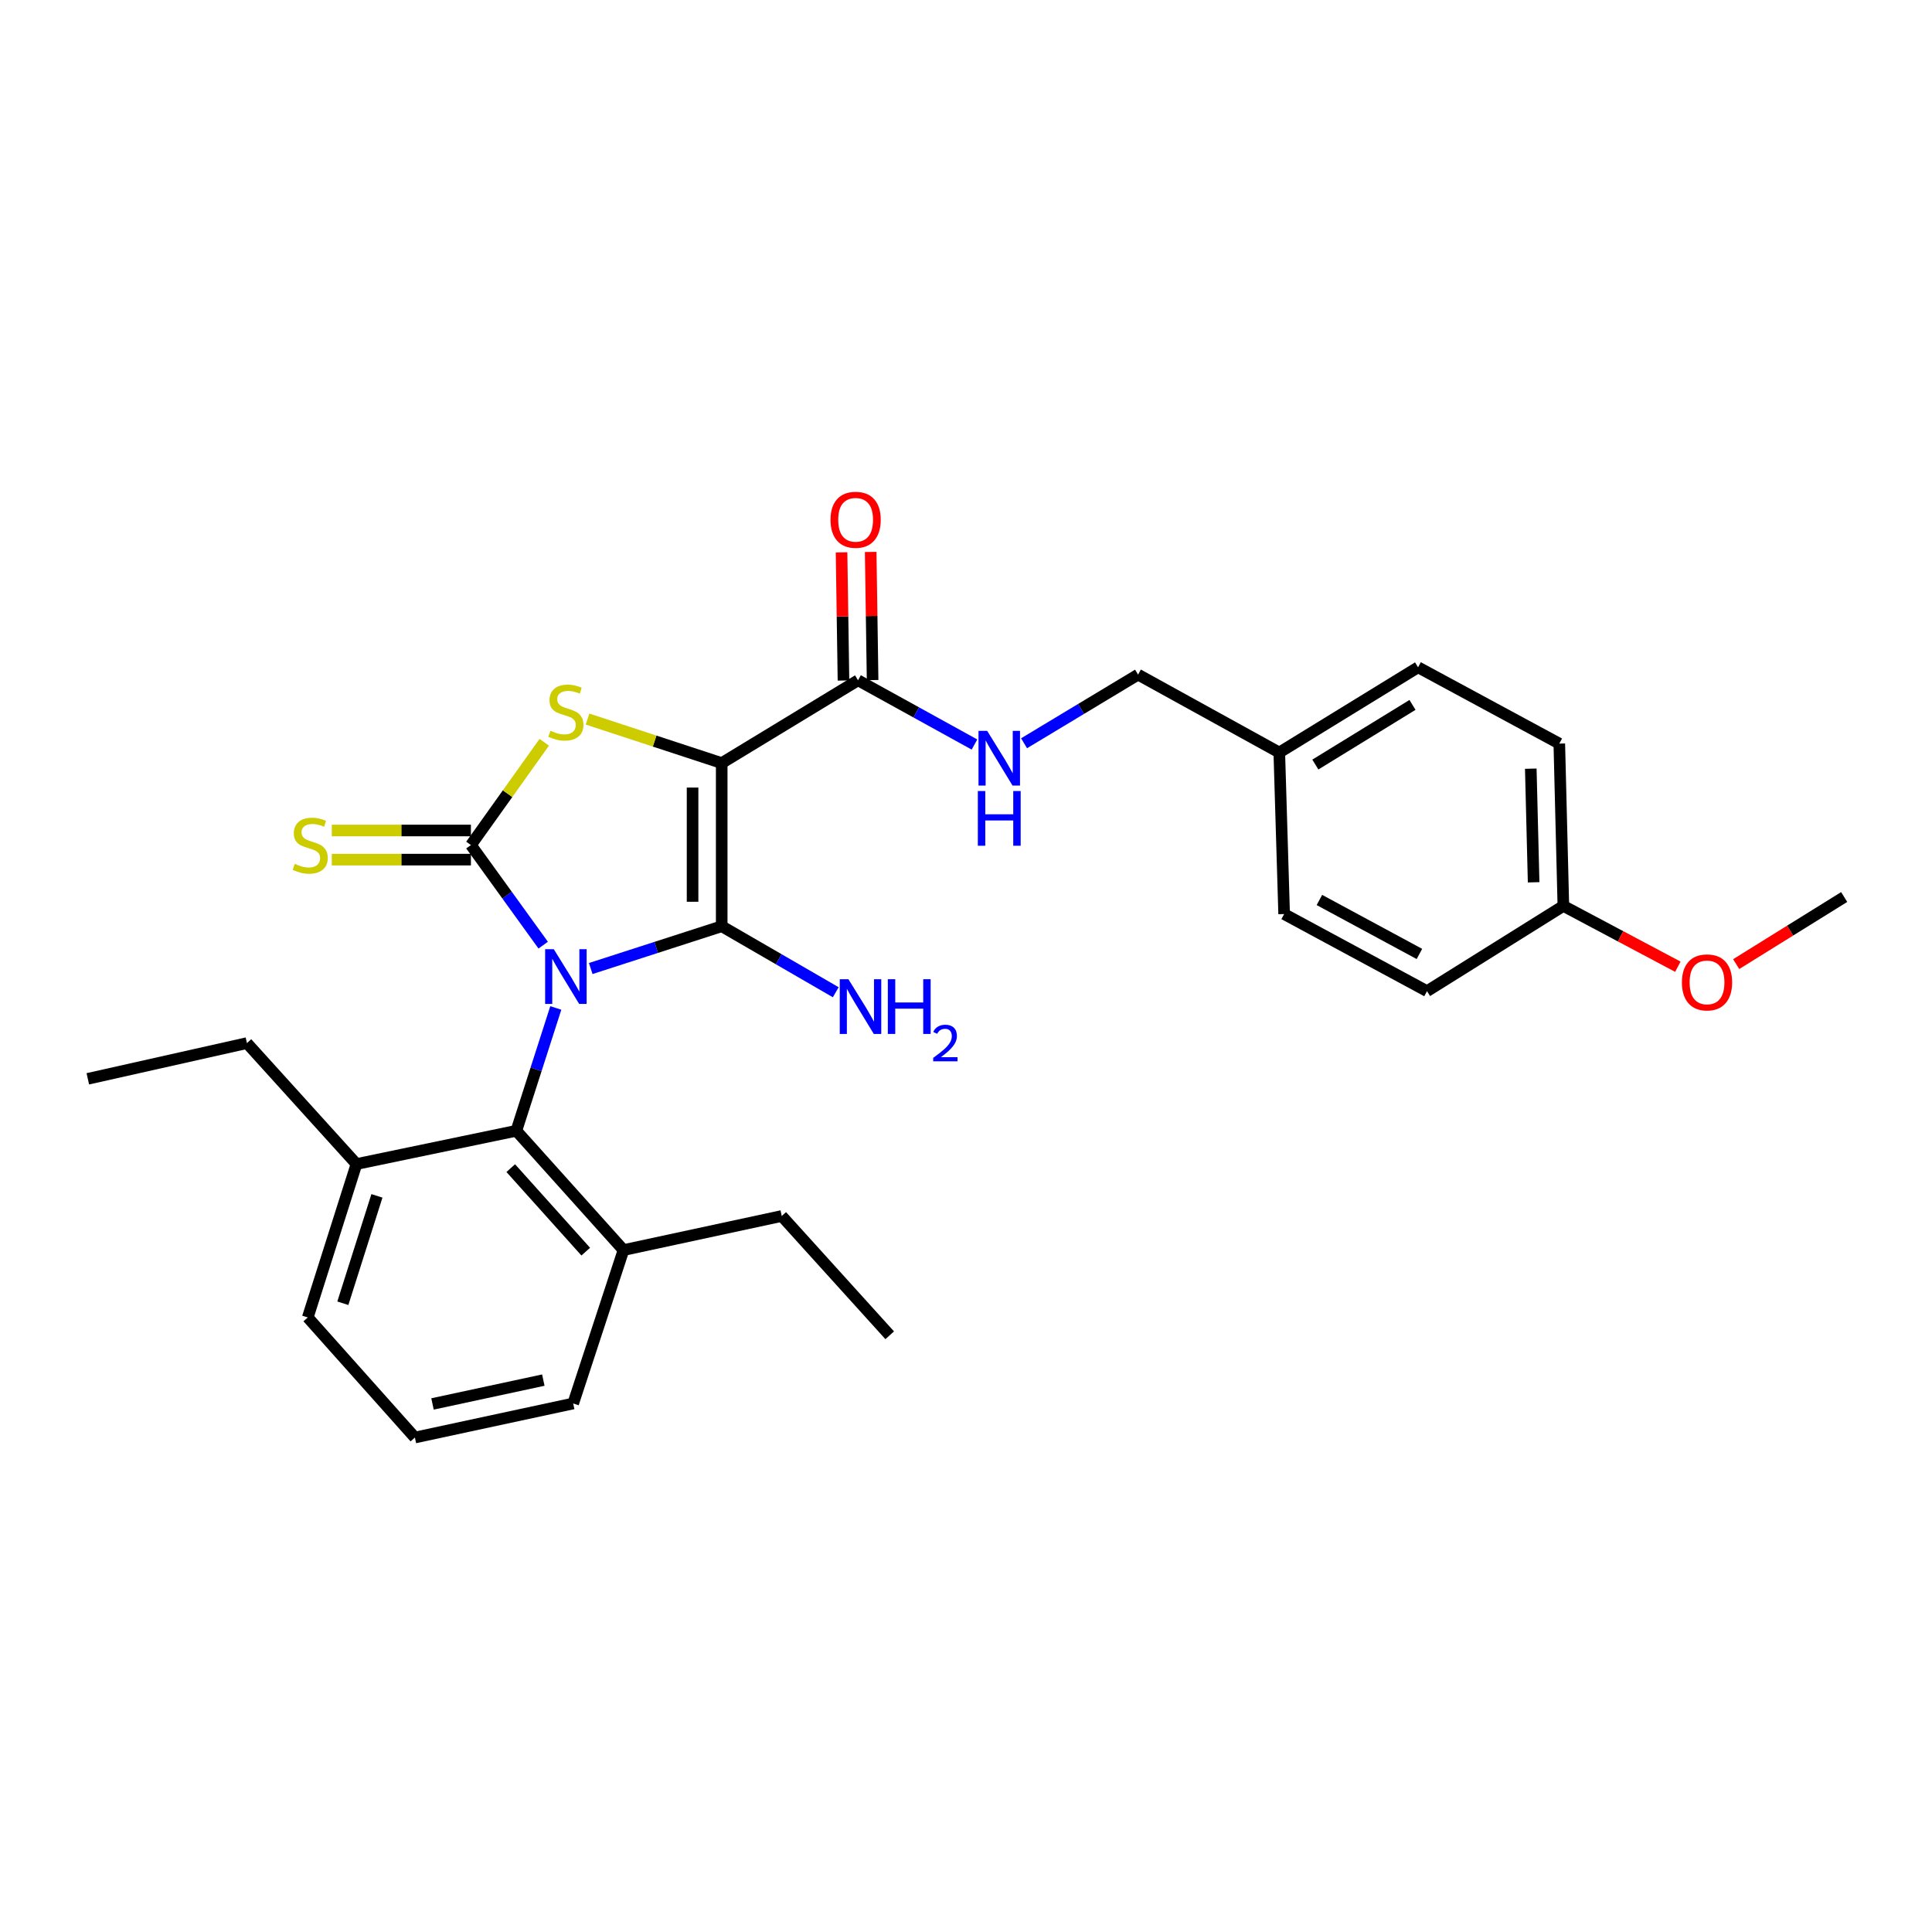 <?xml version='1.0' encoding='iso-8859-1'?>
<svg version='1.1' baseProfile='full'
              xmlns='http://www.w3.org/2000/svg'
                      xmlns:rdkit='http://www.rdkit.org/xml'
                      xmlns:xlink='http://www.w3.org/1999/xlink'
                  xml:space='preserve'
width='1000px' height='1000px' viewBox='0 0 1000 1000'>
<!-- END OF HEADER -->
<rect style='opacity:1.0;fill:#FFFFFF;stroke:none' width='1000' height='1000' x='0' y='0'> </rect>
<path class='bond-0' d='M 305.761,501.31 L 339.657,490.364' style='fill:none;fill-rule:evenodd;stroke:#0000FF;stroke-width:6px;stroke-linecap:butt;stroke-linejoin:miter;stroke-opacity:1' />
<path class='bond-0' d='M 339.657,490.364 L 373.554,479.419' style='fill:none;fill-rule:evenodd;stroke:#000000;stroke-width:6px;stroke-linecap:butt;stroke-linejoin:miter;stroke-opacity:1' />
<path class='bond-2' d='M 281.158,489.203 L 262.449,463.302' style='fill:none;fill-rule:evenodd;stroke:#0000FF;stroke-width:6px;stroke-linecap:butt;stroke-linejoin:miter;stroke-opacity:1' />
<path class='bond-2' d='M 262.449,463.302 L 243.74,437.401' style='fill:none;fill-rule:evenodd;stroke:#000000;stroke-width:6px;stroke-linecap:butt;stroke-linejoin:miter;stroke-opacity:1' />
<path class='bond-4' d='M 287.681,521.718 L 277.471,553.501' style='fill:none;fill-rule:evenodd;stroke:#0000FF;stroke-width:6px;stroke-linecap:butt;stroke-linejoin:miter;stroke-opacity:1' />
<path class='bond-4' d='M 277.471,553.501 L 267.261,585.284' style='fill:none;fill-rule:evenodd;stroke:#000000;stroke-width:6px;stroke-linecap:butt;stroke-linejoin:miter;stroke-opacity:1' />
<path class='bond-1' d='M 373.554,479.419 L 373.554,394.973' style='fill:none;fill-rule:evenodd;stroke:#000000;stroke-width:6px;stroke-linecap:butt;stroke-linejoin:miter;stroke-opacity:1' />
<path class='bond-1' d='M 358.475,466.752 L 358.475,407.64' style='fill:none;fill-rule:evenodd;stroke:#000000;stroke-width:6px;stroke-linecap:butt;stroke-linejoin:miter;stroke-opacity:1' />
<path class='bond-8' d='M 373.554,479.419 L 403.069,496.501' style='fill:none;fill-rule:evenodd;stroke:#000000;stroke-width:6px;stroke-linecap:butt;stroke-linejoin:miter;stroke-opacity:1' />
<path class='bond-8' d='M 403.069,496.501 L 432.585,513.584' style='fill:none;fill-rule:evenodd;stroke:#0000FF;stroke-width:6px;stroke-linecap:butt;stroke-linejoin:miter;stroke-opacity:1' />
<path class='bond-5' d='M 373.554,394.973 L 444.119,352.118' style='fill:none;fill-rule:evenodd;stroke:#000000;stroke-width:6px;stroke-linecap:butt;stroke-linejoin:miter;stroke-opacity:1' />
<path class='bond-28' d='M 373.554,394.973 L 338.829,383.58' style='fill:none;fill-rule:evenodd;stroke:#000000;stroke-width:6px;stroke-linecap:butt;stroke-linejoin:miter;stroke-opacity:1' />
<path class='bond-28' d='M 338.829,383.58 L 304.105,372.187' style='fill:none;fill-rule:evenodd;stroke:#CCCC00;stroke-width:6px;stroke-linecap:butt;stroke-linejoin:miter;stroke-opacity:1' />
<path class='bond-3' d='M 243.74,437.401 L 262.723,410.8' style='fill:none;fill-rule:evenodd;stroke:#000000;stroke-width:6px;stroke-linecap:butt;stroke-linejoin:miter;stroke-opacity:1' />
<path class='bond-3' d='M 262.723,410.8 L 281.707,384.199' style='fill:none;fill-rule:evenodd;stroke:#CCCC00;stroke-width:6px;stroke-linecap:butt;stroke-linejoin:miter;stroke-opacity:1' />
<path class='bond-6' d='M 243.74,429.862 L 207.733,429.862' style='fill:none;fill-rule:evenodd;stroke:#000000;stroke-width:6px;stroke-linecap:butt;stroke-linejoin:miter;stroke-opacity:1' />
<path class='bond-6' d='M 207.733,429.862 L 171.727,429.862' style='fill:none;fill-rule:evenodd;stroke:#CCCC00;stroke-width:6px;stroke-linecap:butt;stroke-linejoin:miter;stroke-opacity:1' />
<path class='bond-6' d='M 243.74,444.94 L 207.733,444.94' style='fill:none;fill-rule:evenodd;stroke:#000000;stroke-width:6px;stroke-linecap:butt;stroke-linejoin:miter;stroke-opacity:1' />
<path class='bond-6' d='M 207.733,444.94 L 171.727,444.94' style='fill:none;fill-rule:evenodd;stroke:#CCCC00;stroke-width:6px;stroke-linecap:butt;stroke-linejoin:miter;stroke-opacity:1' />
<path class='bond-10' d='M 267.261,585.284 L 322.715,647.037' style='fill:none;fill-rule:evenodd;stroke:#000000;stroke-width:6px;stroke-linecap:butt;stroke-linejoin:miter;stroke-opacity:1' />
<path class='bond-10' d='M 264.361,604.621 L 303.179,647.848' style='fill:none;fill-rule:evenodd;stroke:#000000;stroke-width:6px;stroke-linecap:butt;stroke-linejoin:miter;stroke-opacity:1' />
<path class='bond-11' d='M 267.261,585.284 L 184.508,602.506' style='fill:none;fill-rule:evenodd;stroke:#000000;stroke-width:6px;stroke-linecap:butt;stroke-linejoin:miter;stroke-opacity:1' />
<path class='bond-7' d='M 444.119,352.118 L 474.253,368.742' style='fill:none;fill-rule:evenodd;stroke:#000000;stroke-width:6px;stroke-linecap:butt;stroke-linejoin:miter;stroke-opacity:1' />
<path class='bond-7' d='M 474.253,368.742 L 504.387,385.367' style='fill:none;fill-rule:evenodd;stroke:#0000FF;stroke-width:6px;stroke-linecap:butt;stroke-linejoin:miter;stroke-opacity:1' />
<path class='bond-9' d='M 451.657,352.005 L 451.159,318.842' style='fill:none;fill-rule:evenodd;stroke:#000000;stroke-width:6px;stroke-linecap:butt;stroke-linejoin:miter;stroke-opacity:1' />
<path class='bond-9' d='M 451.159,318.842 L 450.662,285.68' style='fill:none;fill-rule:evenodd;stroke:#FF0000;stroke-width:6px;stroke-linecap:butt;stroke-linejoin:miter;stroke-opacity:1' />
<path class='bond-9' d='M 436.581,352.231 L 436.083,319.069' style='fill:none;fill-rule:evenodd;stroke:#000000;stroke-width:6px;stroke-linecap:butt;stroke-linejoin:miter;stroke-opacity:1' />
<path class='bond-9' d='M 436.083,319.069 L 435.585,285.906' style='fill:none;fill-rule:evenodd;stroke:#FF0000;stroke-width:6px;stroke-linecap:butt;stroke-linejoin:miter;stroke-opacity:1' />
<path class='bond-12' d='M 530.051,384.713 L 559.556,366.945' style='fill:none;fill-rule:evenodd;stroke:#0000FF;stroke-width:6px;stroke-linecap:butt;stroke-linejoin:miter;stroke-opacity:1' />
<path class='bond-12' d='M 559.556,366.945 L 589.061,349.178' style='fill:none;fill-rule:evenodd;stroke:#000000;stroke-width:6px;stroke-linecap:butt;stroke-linejoin:miter;stroke-opacity:1' />
<path class='bond-22' d='M 322.715,647.037 L 296.68,726.44' style='fill:none;fill-rule:evenodd;stroke:#000000;stroke-width:6px;stroke-linecap:butt;stroke-linejoin:miter;stroke-opacity:1' />
<path class='bond-23' d='M 322.715,647.037 L 404.631,629.395' style='fill:none;fill-rule:evenodd;stroke:#000000;stroke-width:6px;stroke-linecap:butt;stroke-linejoin:miter;stroke-opacity:1' />
<path class='bond-21' d='M 184.508,602.506 L 159.302,681.909' style='fill:none;fill-rule:evenodd;stroke:#000000;stroke-width:6px;stroke-linecap:butt;stroke-linejoin:miter;stroke-opacity:1' />
<path class='bond-21' d='M 195.098,618.979 L 177.455,674.561' style='fill:none;fill-rule:evenodd;stroke:#000000;stroke-width:6px;stroke-linecap:butt;stroke-linejoin:miter;stroke-opacity:1' />
<path class='bond-24' d='M 184.508,602.506 L 127.814,539.907' style='fill:none;fill-rule:evenodd;stroke:#000000;stroke-width:6px;stroke-linecap:butt;stroke-linejoin:miter;stroke-opacity:1' />
<path class='bond-13' d='M 589.061,349.178 L 662.156,389.503' style='fill:none;fill-rule:evenodd;stroke:#000000;stroke-width:6px;stroke-linecap:butt;stroke-linejoin:miter;stroke-opacity:1' />
<path class='bond-15' d='M 662.156,389.503 L 664.669,473.111' style='fill:none;fill-rule:evenodd;stroke:#000000;stroke-width:6px;stroke-linecap:butt;stroke-linejoin:miter;stroke-opacity:1' />
<path class='bond-16' d='M 662.156,389.503 L 733.987,345.391' style='fill:none;fill-rule:evenodd;stroke:#000000;stroke-width:6px;stroke-linecap:butt;stroke-linejoin:miter;stroke-opacity:1' />
<path class='bond-16' d='M 680.821,395.735 L 731.103,364.857' style='fill:none;fill-rule:evenodd;stroke:#000000;stroke-width:6px;stroke-linecap:butt;stroke-linejoin:miter;stroke-opacity:1' />
<path class='bond-14' d='M 809.193,468.898 L 807.09,384.888' style='fill:none;fill-rule:evenodd;stroke:#000000;stroke-width:6px;stroke-linecap:butt;stroke-linejoin:miter;stroke-opacity:1' />
<path class='bond-14' d='M 793.804,456.673 L 792.332,397.866' style='fill:none;fill-rule:evenodd;stroke:#000000;stroke-width:6px;stroke-linecap:butt;stroke-linejoin:miter;stroke-opacity:1' />
<path class='bond-19' d='M 809.193,468.898 L 838.82,484.638' style='fill:none;fill-rule:evenodd;stroke:#000000;stroke-width:6px;stroke-linecap:butt;stroke-linejoin:miter;stroke-opacity:1' />
<path class='bond-19' d='M 838.82,484.638 L 868.448,500.378' style='fill:none;fill-rule:evenodd;stroke:#FF0000;stroke-width:6px;stroke-linecap:butt;stroke-linejoin:miter;stroke-opacity:1' />
<path class='bond-30' d='M 809.193,468.898 L 738.619,513.018' style='fill:none;fill-rule:evenodd;stroke:#000000;stroke-width:6px;stroke-linecap:butt;stroke-linejoin:miter;stroke-opacity:1' />
<path class='bond-17' d='M 664.669,473.111 L 738.619,513.018' style='fill:none;fill-rule:evenodd;stroke:#000000;stroke-width:6px;stroke-linecap:butt;stroke-linejoin:miter;stroke-opacity:1' />
<path class='bond-17' d='M 682.923,465.828 L 734.687,493.763' style='fill:none;fill-rule:evenodd;stroke:#000000;stroke-width:6px;stroke-linecap:butt;stroke-linejoin:miter;stroke-opacity:1' />
<path class='bond-18' d='M 733.987,345.391 L 807.09,384.888' style='fill:none;fill-rule:evenodd;stroke:#000000;stroke-width:6px;stroke-linecap:butt;stroke-linejoin:miter;stroke-opacity:1' />
<path class='bond-25' d='M 898.642,499.026 L 926.594,481.658' style='fill:none;fill-rule:evenodd;stroke:#FF0000;stroke-width:6px;stroke-linecap:butt;stroke-linejoin:miter;stroke-opacity:1' />
<path class='bond-25' d='M 926.594,481.658 L 954.545,464.29' style='fill:none;fill-rule:evenodd;stroke:#000000;stroke-width:6px;stroke-linecap:butt;stroke-linejoin:miter;stroke-opacity:1' />
<path class='bond-20' d='M 214.748,744.064 L 159.302,681.909' style='fill:none;fill-rule:evenodd;stroke:#000000;stroke-width:6px;stroke-linecap:butt;stroke-linejoin:miter;stroke-opacity:1' />
<path class='bond-29' d='M 214.748,744.064 L 296.68,726.44' style='fill:none;fill-rule:evenodd;stroke:#000000;stroke-width:6px;stroke-linecap:butt;stroke-linejoin:miter;stroke-opacity:1' />
<path class='bond-29' d='M 223.867,726.68 L 281.22,714.342' style='fill:none;fill-rule:evenodd;stroke:#000000;stroke-width:6px;stroke-linecap:butt;stroke-linejoin:miter;stroke-opacity:1' />
<path class='bond-26' d='M 404.631,629.395 L 460.512,691.14' style='fill:none;fill-rule:evenodd;stroke:#000000;stroke-width:6px;stroke-linecap:butt;stroke-linejoin:miter;stroke-opacity:1' />
<path class='bond-27' d='M 127.814,539.907 L 45.455,558.394' style='fill:none;fill-rule:evenodd;stroke:#000000;stroke-width:6px;stroke-linecap:butt;stroke-linejoin:miter;stroke-opacity:1' />
<path  class='atom-0' d='M 286.643 491.302
L 295.923 506.302
Q 296.843 507.782, 298.323 510.462
Q 299.803 513.142, 299.883 513.302
L 299.883 491.302
L 303.643 491.302
L 303.643 519.622
L 299.763 519.622
L 289.803 503.222
Q 288.643 501.302, 287.403 499.102
Q 286.203 496.902, 285.843 496.222
L 285.843 519.622
L 282.163 519.622
L 282.163 491.302
L 286.643 491.302
' fill='#0000FF'/>
<path  class='atom-4' d='M 284.903 378.231
Q 285.223 378.351, 286.543 378.911
Q 287.863 379.471, 289.303 379.831
Q 290.783 380.151, 292.223 380.151
Q 294.903 380.151, 296.463 378.871
Q 298.023 377.551, 298.023 375.271
Q 298.023 373.711, 297.223 372.751
Q 296.463 371.791, 295.263 371.271
Q 294.063 370.751, 292.063 370.151
Q 289.543 369.391, 288.023 368.671
Q 286.543 367.951, 285.463 366.431
Q 284.423 364.911, 284.423 362.351
Q 284.423 358.791, 286.823 356.591
Q 289.263 354.391, 294.063 354.391
Q 297.343 354.391, 301.063 355.951
L 300.143 359.031
Q 296.743 357.631, 294.183 357.631
Q 291.423 357.631, 289.903 358.791
Q 288.383 359.911, 288.423 361.871
Q 288.423 363.391, 289.183 364.311
Q 289.983 365.231, 291.103 365.751
Q 292.263 366.271, 294.183 366.871
Q 296.743 367.671, 298.263 368.471
Q 299.783 369.271, 300.863 370.911
Q 301.983 372.511, 301.983 375.271
Q 301.983 379.191, 299.343 381.311
Q 296.743 383.391, 292.383 383.391
Q 289.863 383.391, 287.943 382.831
Q 286.063 382.311, 283.823 381.391
L 284.903 378.231
' fill='#CCCC00'/>
<path  class='atom-7' d='M 152.567 447.121
Q 152.887 447.241, 154.207 447.801
Q 155.527 448.361, 156.967 448.721
Q 158.447 449.041, 159.887 449.041
Q 162.567 449.041, 164.127 447.761
Q 165.687 446.441, 165.687 444.161
Q 165.687 442.601, 164.887 441.641
Q 164.127 440.681, 162.927 440.161
Q 161.727 439.641, 159.727 439.041
Q 157.207 438.281, 155.687 437.561
Q 154.207 436.841, 153.127 435.321
Q 152.087 433.801, 152.087 431.241
Q 152.087 427.681, 154.487 425.481
Q 156.927 423.281, 161.727 423.281
Q 165.007 423.281, 168.727 424.841
L 167.807 427.921
Q 164.407 426.521, 161.847 426.521
Q 159.087 426.521, 157.567 427.681
Q 156.047 428.801, 156.087 430.761
Q 156.087 432.281, 156.847 433.201
Q 157.647 434.121, 158.767 434.641
Q 159.927 435.161, 161.847 435.761
Q 164.407 436.561, 165.927 437.361
Q 167.447 438.161, 168.527 439.801
Q 169.647 441.401, 169.647 444.161
Q 169.647 448.081, 167.007 450.201
Q 164.407 452.281, 160.047 452.281
Q 157.527 452.281, 155.607 451.721
Q 153.727 451.201, 151.487 450.281
L 152.567 447.121
' fill='#CCCC00'/>
<path  class='atom-8' d='M 510.954 378.283
L 520.234 393.283
Q 521.154 394.763, 522.634 397.443
Q 524.114 400.123, 524.194 400.283
L 524.194 378.283
L 527.954 378.283
L 527.954 406.603
L 524.074 406.603
L 514.114 390.203
Q 512.954 388.283, 511.714 386.083
Q 510.514 383.883, 510.154 383.203
L 510.154 406.603
L 506.474 406.603
L 506.474 378.283
L 510.954 378.283
' fill='#0000FF'/>
<path  class='atom-8' d='M 506.134 409.435
L 509.974 409.435
L 509.974 421.475
L 524.454 421.475
L 524.454 409.435
L 528.294 409.435
L 528.294 437.755
L 524.454 437.755
L 524.454 424.675
L 509.974 424.675
L 509.974 437.755
L 506.134 437.755
L 506.134 409.435
' fill='#0000FF'/>
<path  class='atom-9' d='M 439.141 506.841
L 448.421 521.841
Q 449.341 523.321, 450.821 526.001
Q 452.301 528.681, 452.381 528.841
L 452.381 506.841
L 456.141 506.841
L 456.141 535.161
L 452.261 535.161
L 442.301 518.761
Q 441.141 516.841, 439.901 514.641
Q 438.701 512.441, 438.341 511.761
L 438.341 535.161
L 434.661 535.161
L 434.661 506.841
L 439.141 506.841
' fill='#0000FF'/>
<path  class='atom-9' d='M 459.541 506.841
L 463.381 506.841
L 463.381 518.881
L 477.861 518.881
L 477.861 506.841
L 481.701 506.841
L 481.701 535.161
L 477.861 535.161
L 477.861 522.081
L 463.381 522.081
L 463.381 535.161
L 459.541 535.161
L 459.541 506.841
' fill='#0000FF'/>
<path  class='atom-9' d='M 483.073 534.167
Q 483.76 532.398, 485.397 531.422
Q 487.033 530.418, 489.304 530.418
Q 492.129 530.418, 493.713 531.95
Q 495.297 533.481, 495.297 536.2
Q 495.297 538.972, 493.237 541.559
Q 491.205 544.146, 486.981 547.209
L 495.613 547.209
L 495.613 549.321
L 483.021 549.321
L 483.021 547.552
Q 486.505 545.07, 488.565 543.222
Q 490.65 541.374, 491.653 539.711
Q 492.657 538.048, 492.657 536.332
Q 492.657 534.537, 491.759 533.534
Q 490.861 532.53, 489.304 532.53
Q 487.799 532.53, 486.796 533.138
Q 485.793 533.745, 485.08 535.091
L 483.073 534.167
' fill='#0000FF'/>
<path  class='atom-10' d='M 429.871 269.034
Q 429.871 262.234, 433.231 258.434
Q 436.591 254.634, 442.871 254.634
Q 449.151 254.634, 452.511 258.434
Q 455.871 262.234, 455.871 269.034
Q 455.871 275.914, 452.471 279.834
Q 449.071 283.714, 442.871 283.714
Q 436.631 283.714, 433.231 279.834
Q 429.871 275.954, 429.871 269.034
M 442.871 280.514
Q 447.191 280.514, 449.511 277.634
Q 451.871 274.714, 451.871 269.034
Q 451.871 263.474, 449.511 260.674
Q 447.191 257.834, 442.871 257.834
Q 438.551 257.834, 436.191 260.634
Q 433.871 263.434, 433.871 269.034
Q 433.871 274.754, 436.191 277.634
Q 438.551 280.514, 442.871 280.514
' fill='#FF0000'/>
<path  class='atom-20' d='M 870.553 508.482
Q 870.553 501.682, 873.913 497.882
Q 877.273 494.082, 883.553 494.082
Q 889.833 494.082, 893.193 497.882
Q 896.553 501.682, 896.553 508.482
Q 896.553 515.362, 893.153 519.282
Q 889.753 523.162, 883.553 523.162
Q 877.313 523.162, 873.913 519.282
Q 870.553 515.402, 870.553 508.482
M 883.553 519.962
Q 887.873 519.962, 890.193 517.082
Q 892.553 514.162, 892.553 508.482
Q 892.553 502.922, 890.193 500.122
Q 887.873 497.282, 883.553 497.282
Q 879.233 497.282, 876.873 500.082
Q 874.553 502.882, 874.553 508.482
Q 874.553 514.202, 876.873 517.082
Q 879.233 519.962, 883.553 519.962
' fill='#FF0000'/>
</svg>
